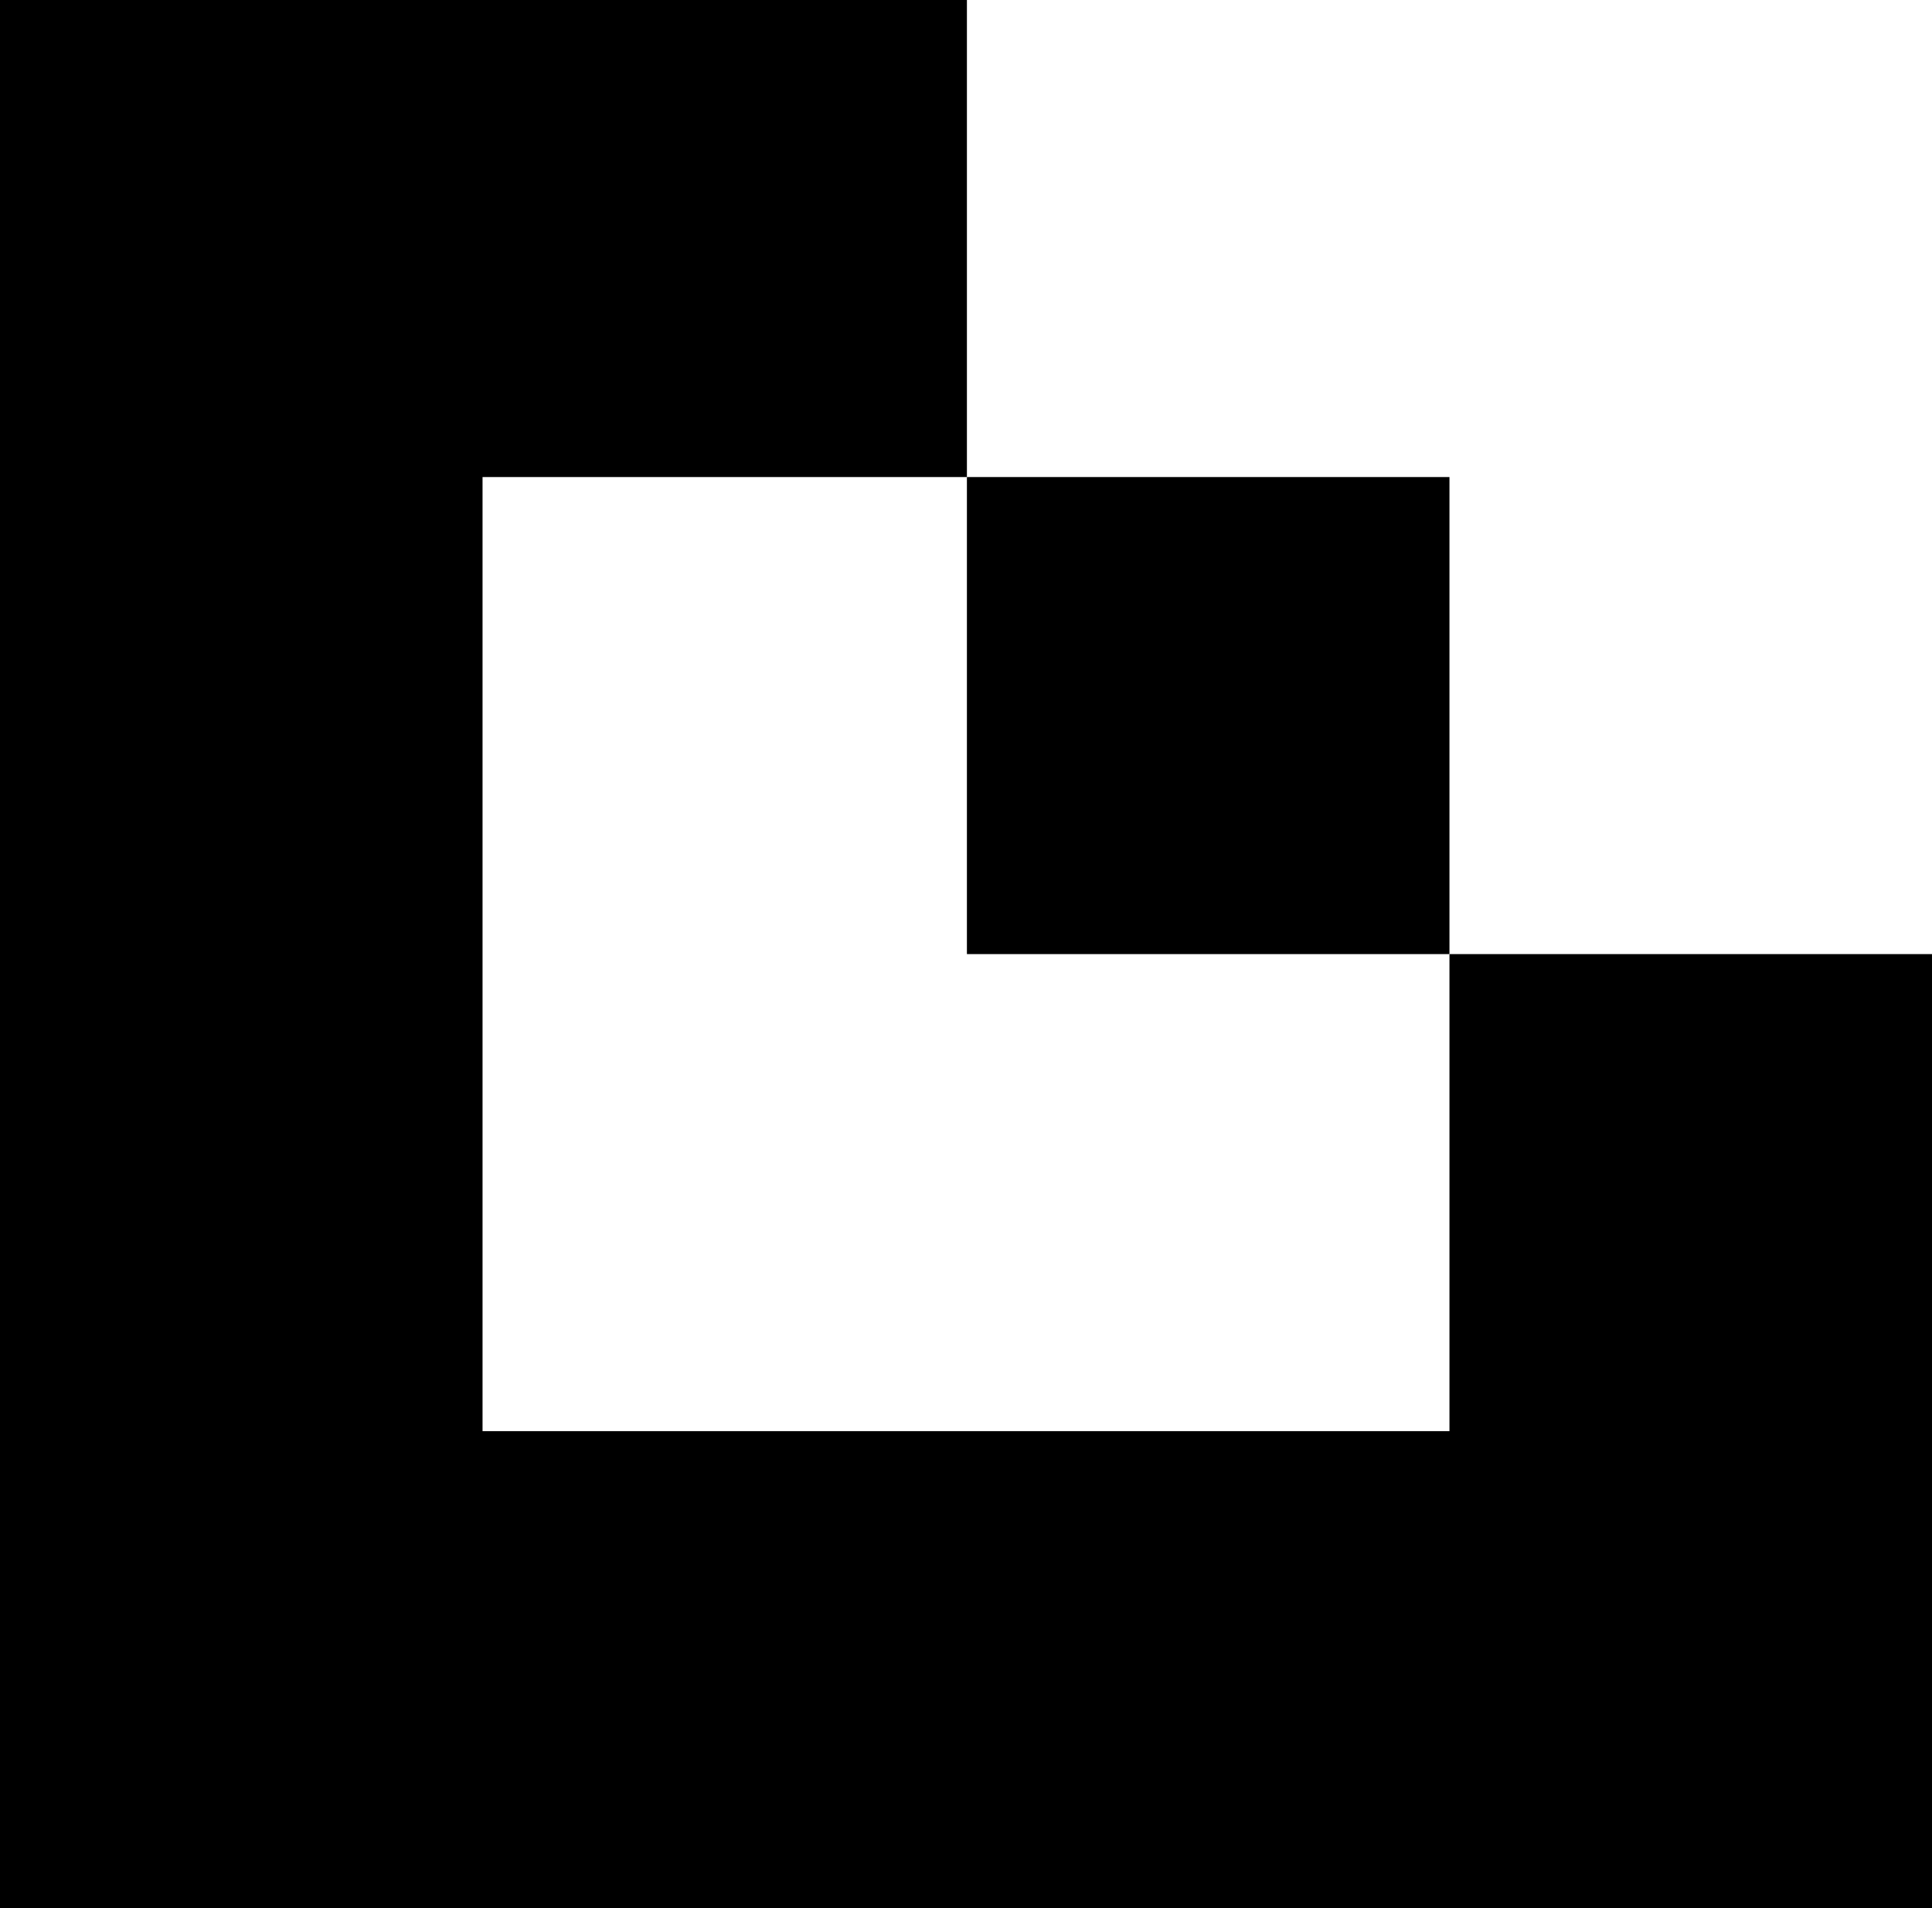 <?xml version="1.0" encoding="utf-8"?>
<!-- Generator: Adobe Illustrator 25.4.1, SVG Export Plug-In . SVG Version: 6.00 Build 0)  -->
<svg version="1.1" id="Layer_1" xmlns="http://www.w3.org/2000/svg" xmlns:xlink="http://www.w3.org/1999/xlink" x="0px" y="0px"
	 viewBox="0 0 105.7 104.4" style="enable-background:new 0 0 105.7 104.4;" xml:space="preserve">
<g id="Layer_2_00000103254857189981171270000017341229783280927675_">
	<g id="Layer_1-2">
		<polygon points="79.3,52.2 79.3,78.3 52.9,78.3 26.4,78.3 26.4,52.2 26.4,26.1 52.9,26.1 52.9,0 26.4,0 0,0 0,26.1 0,52.2 0,78.3 
			0,104.4 26.4,104.4 52.9,104.4 79.3,104.4 105.7,104.4 105.7,78.3 105.7,52.2 		"/>
		<rect x="52.9" y="26.1" width="26.4" height="26.1"/>
	</g>
</g>
</svg>
